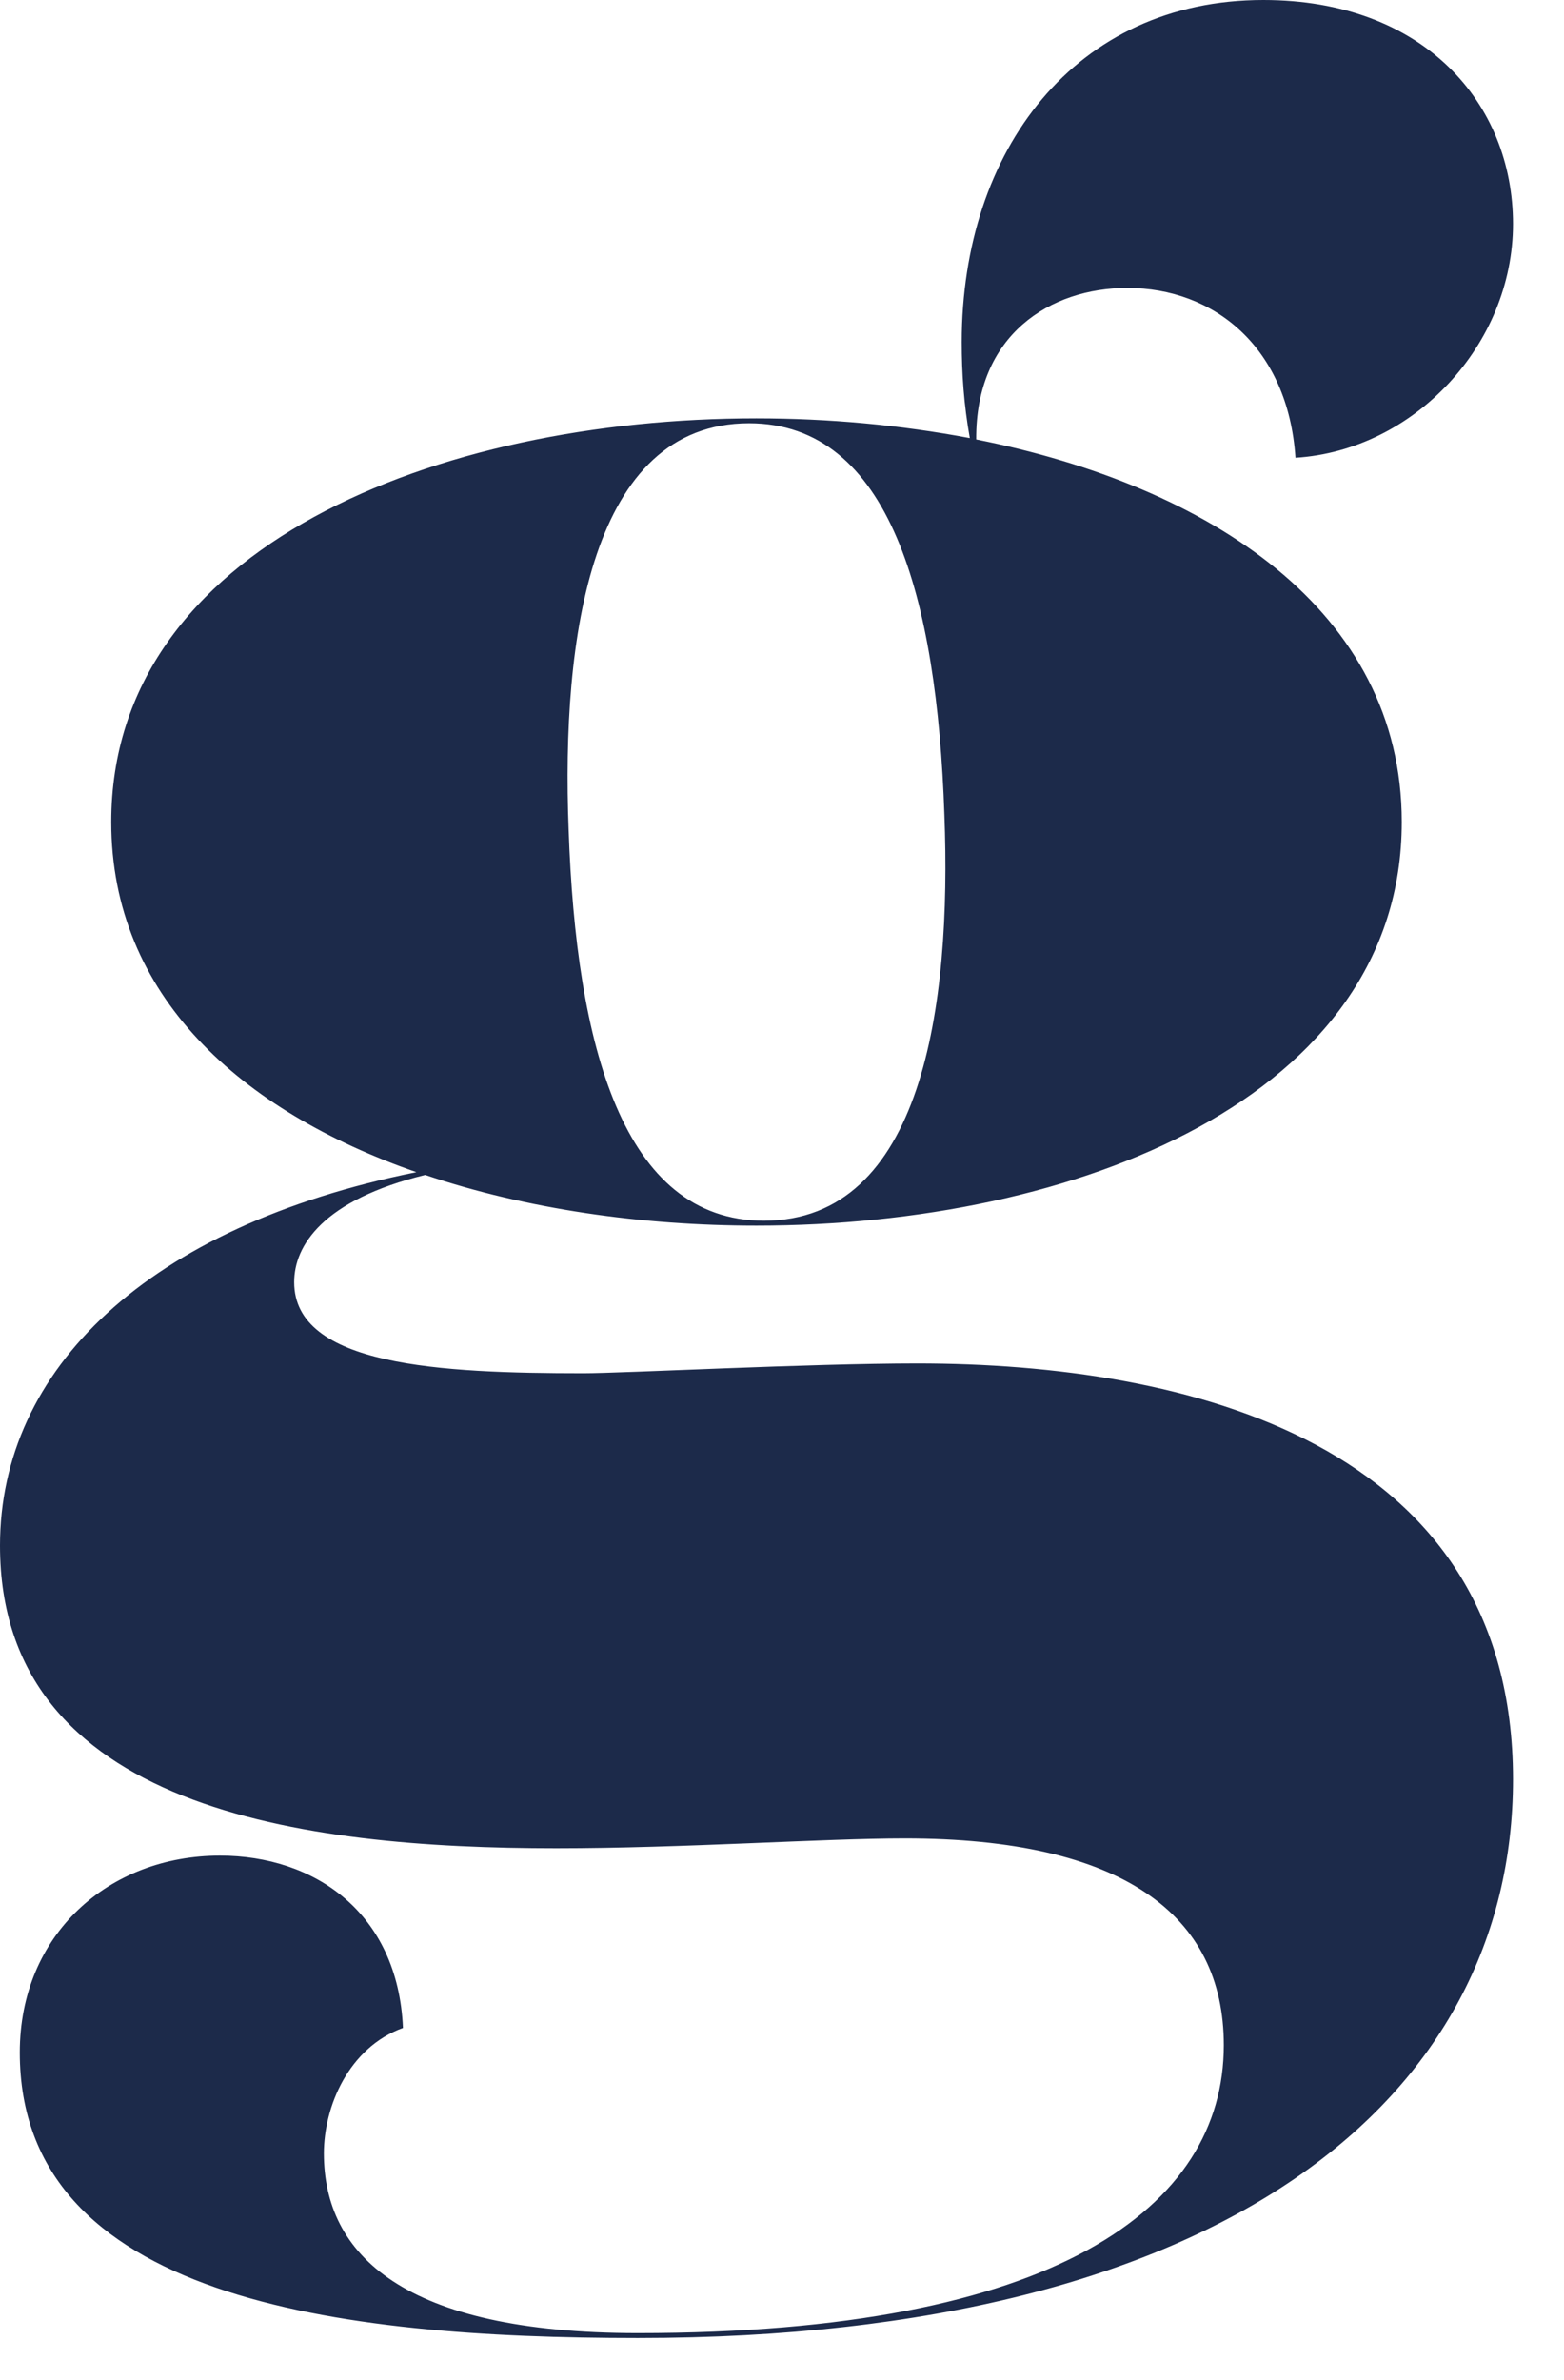 <?xml version="1.0" encoding="utf-8"?>
<svg xmlns="http://www.w3.org/2000/svg" fill="none" height="100%" overflow="visible" preserveAspectRatio="none" style="display: block;" viewBox="0 0 23 35" width="100%">
<path d="M13.488 20.049C17.451 20.049 22.25 21.207 22.25 26.164C22.25 30.833 18.033 34.379 9.38 34.379C4.944 34.379 0.291 33.8 0.291 30.181C0.291 28.444 1.6 27.286 3.236 27.286C4.617 27.286 5.853 28.119 5.926 29.82C5.126 30.109 4.763 30.977 4.763 31.665C4.763 33.149 5.926 34.307 9.38 34.307C15.524 34.307 17.997 32.461 17.997 30.073C17.997 28.155 16.506 27.033 13.306 27.033C12.107 27.033 10.034 27.178 8.18 27.178C4.436 27.178 0 26.599 0 22.727C0 20.136 2.166 18.032 6.123 17.236C3.542 16.337 1.636 14.641 1.636 12.087C1.636 8.034 6.435 6.152 11.125 6.152C12.185 6.152 13.244 6.25 14.262 6.442C14.174 5.95 14.143 5.49 14.143 5.03C14.143 2.208 15.815 0 18.578 0C20.941 0 22.25 1.52 22.25 3.293C22.25 5.066 20.796 6.623 19.051 6.731C18.942 5.103 17.851 4.234 16.579 4.234C15.446 4.234 14.345 4.922 14.356 6.462C17.789 7.145 20.614 8.98 20.614 12.087C20.614 16.14 15.815 18.022 11.125 18.022C9.437 18.022 7.739 17.779 6.253 17.277C4.747 17.645 4.326 18.317 4.326 18.854C4.326 20.085 6.471 20.193 8.58 20.193C9.162 20.193 11.889 20.049 13.488 20.049ZM8.362 12.196C8.471 15.38 9.162 17.95 11.234 17.95C13.561 17.95 13.997 14.801 13.888 11.979C13.779 8.794 13.088 6.224 11.016 6.224C8.689 6.224 8.253 9.373 8.362 12.196Z" fill="#1C2A4A" id="Vector"/>
</svg>